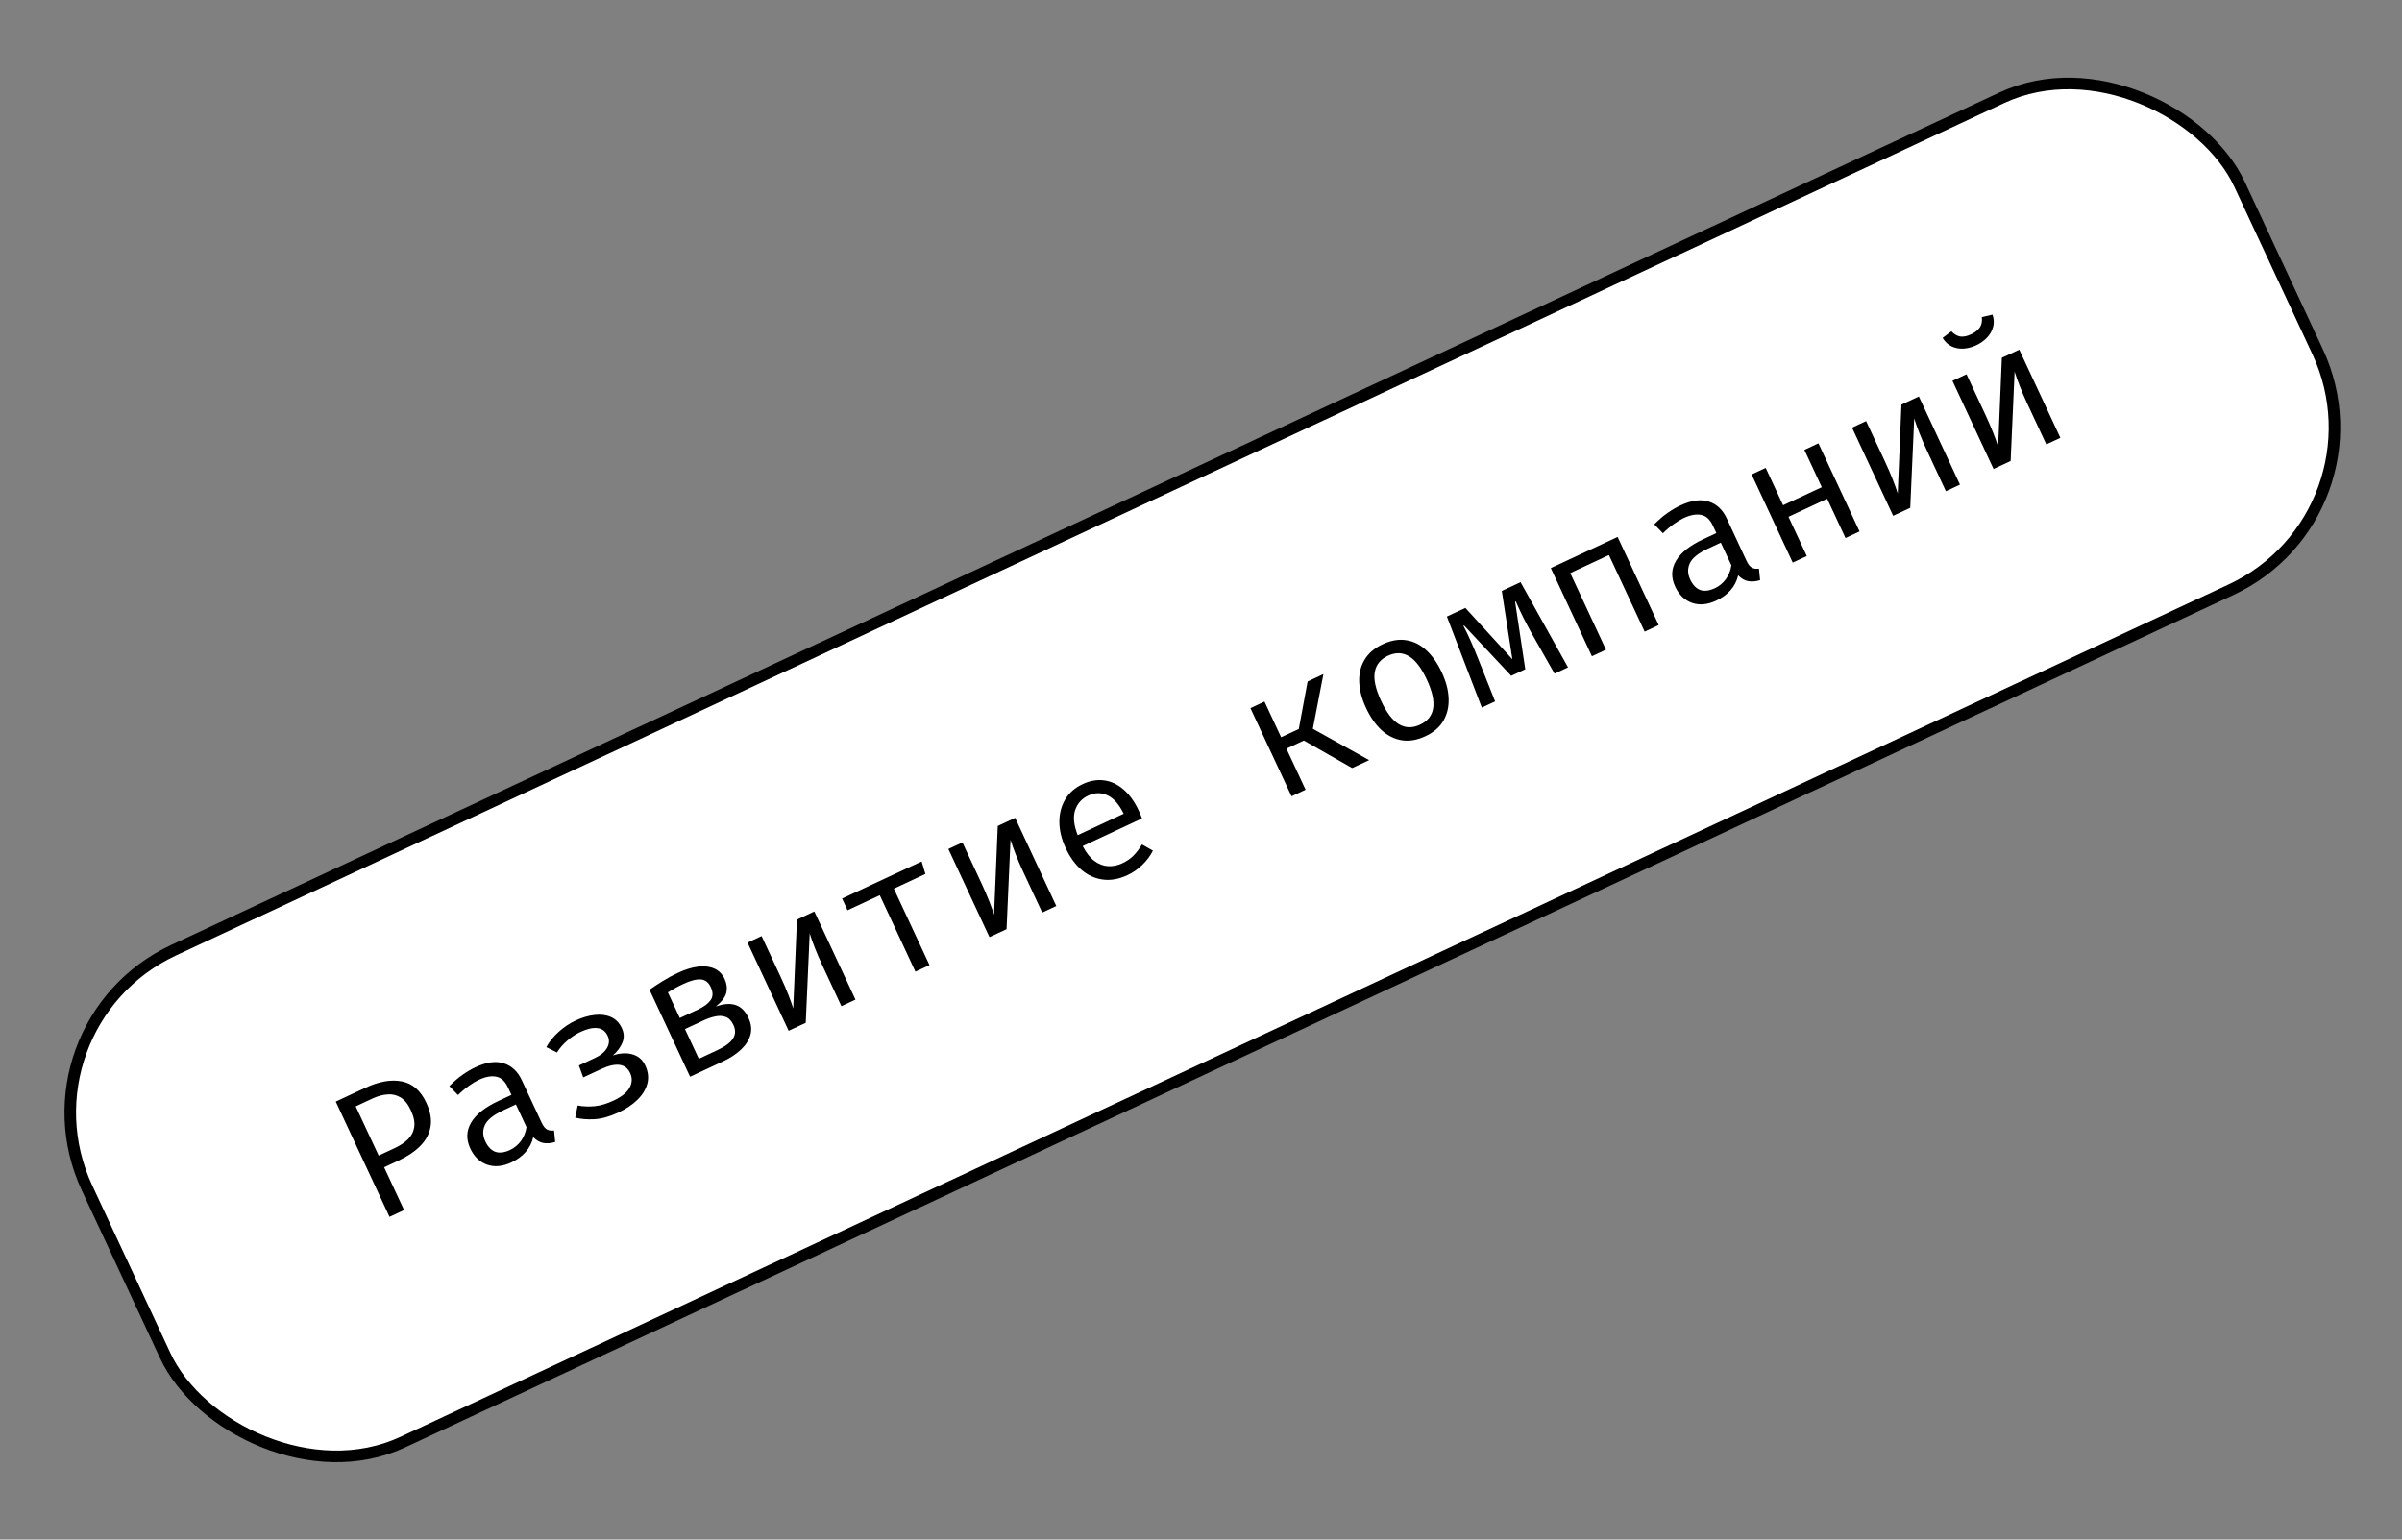 <?xml version="1.0" encoding="UTF-8"?> <svg xmlns="http://www.w3.org/2000/svg" width="156" height="100" viewBox="0 0 156 100" fill="none"><rect x="0" y="0" width="156" height="100" fill="#808080" stroke="none"/><rect x="0.742" y="66.63" width="154.249" height="35.249" rx="11.624" transform="rotate(-25 0.742 66.63)" fill="white"></rect><rect x="0.742" y="66.63" width="154.249" height="35.249" rx="11.624" transform="rotate(-25 0.742 66.63)" stroke="black" stroke-width="0.751"></rect><path d="M26.674 72.095C26.493 71.707 26.274 71.436 26.017 71.283C25.758 71.125 25.474 71.059 25.163 71.085C24.852 71.107 24.525 71.197 24.184 71.356L23.102 71.861L24.593 75.058L25.637 74.571C25.989 74.407 26.277 74.216 26.501 73.996C26.724 73.773 26.858 73.508 26.904 73.199C26.949 72.887 26.872 72.519 26.674 72.095ZM27.68 71.613C27.953 72.196 28.046 72.722 27.959 73.191C27.877 73.657 27.655 74.072 27.295 74.434C26.934 74.796 26.471 75.109 25.905 75.373L24.948 75.819L26.244 78.598L25.298 79.039L21.806 71.551L23.72 70.659C24.612 70.243 25.403 70.104 26.094 70.24C26.786 70.372 27.315 70.83 27.68 71.613ZM35.173 72.912C35.279 73.14 35.395 73.289 35.52 73.359C35.645 73.429 35.8 73.452 35.983 73.428L36.059 74.174C35.797 74.256 35.545 74.278 35.303 74.242C35.059 74.201 34.836 74.073 34.634 73.858C34.551 74.219 34.387 74.54 34.144 74.822C33.898 75.1 33.588 75.326 33.215 75.5C32.642 75.767 32.116 75.816 31.635 75.647C31.155 75.478 30.791 75.127 30.542 74.595C30.267 74.004 30.285 73.443 30.599 72.913C30.912 72.383 31.504 71.915 32.374 71.509L33.217 71.116L32.994 70.638C32.801 70.225 32.543 69.989 32.221 69.932C31.901 69.87 31.526 69.938 31.099 70.138C30.91 70.226 30.7 70.352 30.468 70.518C30.235 70.68 29.994 70.882 29.746 71.126L29.184 70.547C29.475 70.253 29.762 70.006 30.045 69.808C30.328 69.61 30.608 69.446 30.888 69.316C31.602 68.983 32.214 68.9 32.725 69.068C33.238 69.231 33.627 69.597 33.892 70.166L35.173 72.912ZM33.124 74.695C33.407 74.563 33.644 74.366 33.836 74.105C34.025 73.84 34.145 73.541 34.193 73.21L33.506 71.736L32.679 72.122C32.048 72.416 31.653 72.733 31.494 73.072C31.338 73.409 31.345 73.761 31.516 74.127C31.681 74.483 31.898 74.71 32.166 74.811C32.435 74.906 32.755 74.867 33.124 74.695ZM37.597 69.206L38.63 68.724C39.015 68.545 39.28 68.324 39.427 68.062C39.574 67.799 39.588 67.541 39.469 67.287C39.328 66.983 39.105 66.813 38.802 66.778C38.498 66.742 38.129 66.826 37.694 67.029C37.408 67.163 37.127 67.347 36.852 67.581C36.581 67.813 36.354 68.073 36.171 68.362L35.48 68.016C35.67 67.666 35.936 67.337 36.277 67.028C36.618 66.719 36.988 66.471 37.387 66.285C37.811 66.088 38.221 65.967 38.616 65.924C39.012 65.876 39.366 65.921 39.678 66.058C39.987 66.192 40.223 66.433 40.385 66.781C40.536 67.103 40.548 67.418 40.421 67.724C40.297 68.025 40.09 68.302 39.803 68.555C40.075 68.459 40.35 68.412 40.625 68.416C40.901 68.42 41.151 68.484 41.377 68.609C41.602 68.733 41.779 68.933 41.908 69.209C42.096 69.611 42.139 70.003 42.04 70.385C41.942 70.762 41.729 71.11 41.402 71.431C41.078 71.749 40.666 72.025 40.166 72.259C39.604 72.521 39.087 72.667 38.616 72.697C38.146 72.722 37.727 72.688 37.357 72.595L37.518 71.805C37.876 71.872 38.245 71.888 38.625 71.851C39.004 71.812 39.409 71.691 39.84 71.49C40.366 71.245 40.715 70.965 40.886 70.652C41.061 70.336 41.074 70.017 40.923 69.694C40.776 69.379 40.544 69.203 40.226 69.165C39.909 69.128 39.511 69.221 39.032 69.444L37.879 69.982L37.597 69.206ZM44.039 63.184C44.514 62.962 44.952 62.828 45.354 62.782C45.756 62.736 46.103 62.779 46.395 62.912C46.688 63.04 46.91 63.266 47.061 63.588C47.2 63.886 47.237 64.179 47.174 64.469C47.109 64.755 46.881 65.058 46.491 65.376C47.006 65.194 47.438 65.163 47.785 65.283C48.131 65.4 48.405 65.676 48.608 66.111C48.794 66.51 48.835 66.886 48.73 67.239C48.624 67.588 48.415 67.907 48.103 68.193C47.794 68.478 47.421 68.723 46.982 68.928L44.818 69.937L42.183 64.287C42.459 64.092 42.749 63.902 43.055 63.715C43.363 63.523 43.691 63.346 44.039 63.184ZM44.389 63.907C44.172 64.009 43.989 64.1 43.842 64.182C43.695 64.264 43.54 64.356 43.376 64.459L45.386 68.772L46.615 68.198C47.101 67.972 47.43 67.726 47.602 67.46C47.774 67.195 47.784 66.899 47.632 66.573C47.502 66.293 47.332 66.119 47.123 66.049C46.912 65.975 46.684 65.966 46.441 66.022C46.197 66.074 45.958 66.155 45.726 66.263L44.312 66.922L43.978 66.204L45.332 65.573C45.709 65.397 45.981 65.195 46.148 64.967C46.314 64.736 46.318 64.451 46.161 64.114C46.015 63.802 45.799 63.636 45.511 63.616C45.224 63.595 44.85 63.693 44.389 63.907ZM52.889 59.202L55.559 64.928L54.645 65.354L53.395 62.674C53.221 62.3 53.065 61.936 52.926 61.582C52.785 61.224 52.672 60.906 52.587 60.627L52.329 66.435L51.219 66.952L48.549 61.226L49.463 60.8L50.71 63.475C50.883 63.845 51.043 64.216 51.19 64.589C51.336 64.958 51.444 65.263 51.517 65.502L51.758 59.73L52.889 59.202ZM59.856 55.954L60.102 56.766L58.052 57.722L60.367 62.686L59.453 63.112L57.138 58.148L55.045 59.124L54.69 58.362L59.856 55.954ZM65.931 53.121L68.601 58.847L67.688 59.273L66.438 56.592C66.263 56.218 66.107 55.855 65.968 55.5C65.828 55.142 65.715 54.824 65.629 54.546L65.371 60.353L64.262 60.87L61.592 55.144L62.505 54.718L63.753 57.394C63.925 57.763 64.085 58.135 64.232 58.507C64.378 58.876 64.487 59.181 64.559 59.421L64.8 53.648L65.931 53.121ZM70.317 54.955C70.541 55.389 70.795 55.712 71.079 55.923C71.362 56.132 71.659 56.245 71.972 56.262C72.283 56.276 72.585 56.214 72.879 56.077C73.172 55.941 73.417 55.773 73.612 55.577C73.811 55.378 73.995 55.135 74.166 54.848L74.877 55.252C74.707 55.587 74.477 55.895 74.189 56.175C73.904 56.453 73.582 56.676 73.223 56.844C72.668 57.102 72.137 57.198 71.629 57.13C71.121 57.063 70.659 56.854 70.245 56.505C69.832 56.15 69.488 55.677 69.212 55.086C68.942 54.506 68.805 53.943 68.802 53.397C68.799 52.851 68.924 52.363 69.178 51.931C69.431 51.499 69.812 51.165 70.319 50.929C70.801 50.704 71.27 50.625 71.724 50.691C72.177 50.753 72.594 50.952 72.975 51.286C73.358 51.615 73.684 52.069 73.955 52.649C74.001 52.747 74.042 52.841 74.079 52.929C74.114 53.014 74.143 53.091 74.166 53.16L70.317 54.955ZM70.68 51.674C70.256 51.872 69.971 52.188 69.825 52.623C69.682 53.055 69.738 53.596 69.992 54.246L72.978 52.854C72.681 52.246 72.332 51.848 71.931 51.66C71.528 51.468 71.111 51.473 70.68 51.674ZM83.88 51.722L81.21 45.996L82.123 45.57L83.203 47.887L84.351 47.352L84.924 44.264L85.951 43.785L85.264 47.336L88.921 49.372L87.817 49.886L84.679 48.099L83.548 48.626L84.793 51.296L83.88 51.722ZM89.801 41.844C90.341 41.592 90.85 41.505 91.328 41.583C91.807 41.655 92.241 41.871 92.63 42.233C93.023 42.593 93.361 43.075 93.643 43.681C93.915 44.264 94.062 44.825 94.083 45.362C94.104 45.9 93.992 46.382 93.746 46.81C93.501 47.233 93.111 47.57 92.574 47.82C92.038 48.07 91.529 48.157 91.048 48.082C90.567 48.006 90.128 47.789 89.732 47.431C89.337 47.068 89 46.587 88.722 45.989C88.446 45.398 88.298 44.834 88.276 44.296C88.255 43.759 88.37 43.28 88.619 42.859C88.871 42.433 89.264 42.094 89.801 41.844ZM90.148 42.589C89.655 42.819 89.367 43.176 89.284 43.661C89.203 44.14 89.342 44.764 89.7 45.532C90.052 46.286 90.436 46.789 90.854 47.04C91.275 47.29 91.731 47.3 92.225 47.07C92.718 46.84 93.002 46.484 93.078 46.003C93.157 45.52 93.019 44.898 92.664 44.137C92.309 43.376 91.924 42.871 91.508 42.624C91.091 42.373 90.638 42.361 90.148 42.589ZM98.754 37.815L101.838 43.348L100.962 43.756L99.433 41.06C99.268 40.762 99.104 40.452 98.941 40.131C98.781 39.808 98.616 39.453 98.444 39.065L98.4 39.086L99.061 43.471L98.148 43.897L95.089 40.63L95.045 40.65C95.205 40.955 95.365 41.289 95.525 41.651C95.683 42.01 95.826 42.347 95.951 42.664L97.101 45.557L96.237 45.96L93.969 40.046L95.171 39.486L98.223 42.823L97.536 38.383L98.754 37.815ZM106.815 41.028L104.494 36.052L101.982 37.223L104.302 42.199L103.389 42.625L100.719 36.899L105.058 34.875L107.728 40.602L106.815 41.028ZM113.427 36.422C113.533 36.65 113.649 36.799 113.774 36.868C113.899 36.938 114.054 36.961 114.237 36.938L114.313 37.683C114.051 37.766 113.799 37.788 113.557 37.751C113.313 37.71 113.09 37.583 112.888 37.368C112.805 37.729 112.641 38.05 112.398 38.331C112.152 38.609 111.842 38.835 111.469 39.009C110.896 39.276 110.37 39.325 109.889 39.157C109.409 38.988 109.045 38.637 108.796 38.104C108.521 37.513 108.539 36.953 108.853 36.423C109.166 35.893 109.758 35.425 110.628 35.019L111.471 34.626L111.248 34.147C111.055 33.734 110.797 33.499 110.475 33.442C110.155 33.379 109.78 33.448 109.353 33.647C109.164 33.735 108.954 33.862 108.722 34.027C108.489 34.189 108.248 34.392 108 34.636L107.438 34.057C107.729 33.762 108.016 33.516 108.299 33.318C108.582 33.12 108.862 32.956 109.142 32.826C109.856 32.492 110.468 32.41 110.979 32.578C111.492 32.74 111.881 33.106 112.146 33.675L113.427 36.422ZM111.378 38.204C111.661 38.072 111.898 37.876 112.09 37.614C112.279 37.349 112.399 37.051 112.447 36.719L111.76 35.246L110.933 35.631C110.302 35.925 109.907 36.242 109.748 36.581C109.592 36.919 109.599 37.271 109.77 37.637C109.935 37.992 110.152 38.22 110.42 38.32C110.689 38.415 111.009 38.377 111.378 38.204ZM119.857 34.946L118.668 32.395L116.155 33.567L117.345 36.117L116.431 36.543L113.761 30.817L114.675 30.391L115.805 32.816L118.318 31.645L117.187 29.22L118.1 28.794L120.77 34.52L119.857 34.946ZM124.622 25.753L127.292 31.479L126.378 31.905L125.128 29.224C124.954 28.851 124.797 28.487 124.659 28.132C124.518 27.774 124.405 27.456 124.32 27.178L124.062 32.985L122.952 33.502L120.282 27.776L121.196 27.35L122.443 30.026C122.616 30.395 122.776 30.767 122.923 31.139C123.068 31.508 123.177 31.813 123.25 32.053L123.49 26.28L124.622 25.753ZM131.143 22.712L133.813 28.438L132.899 28.864L131.649 26.183C131.475 25.81 131.319 25.446 131.18 25.091C131.039 24.733 130.926 24.415 130.841 24.137L130.583 29.944L129.473 30.462L126.803 24.735L127.717 24.309L128.964 26.985C129.137 27.355 129.297 27.726 129.444 28.099C129.59 28.468 129.699 28.772 129.771 29.012L130.012 23.239L131.143 22.712ZM128.343 22.429C128.067 22.557 127.79 22.629 127.51 22.645C127.234 22.659 126.979 22.61 126.746 22.498C126.513 22.386 126.32 22.203 126.165 21.948L126.733 21.518C126.922 21.716 127.119 21.83 127.322 21.859C127.524 21.884 127.753 21.836 128.01 21.716C128.264 21.598 128.454 21.45 128.578 21.273C128.701 21.092 128.746 20.866 128.712 20.595L129.406 20.436C129.502 20.718 129.515 20.986 129.443 21.24C129.376 21.492 129.246 21.721 129.054 21.925C128.863 22.129 128.625 22.297 128.343 22.429Z" fill="black"></path></svg> 